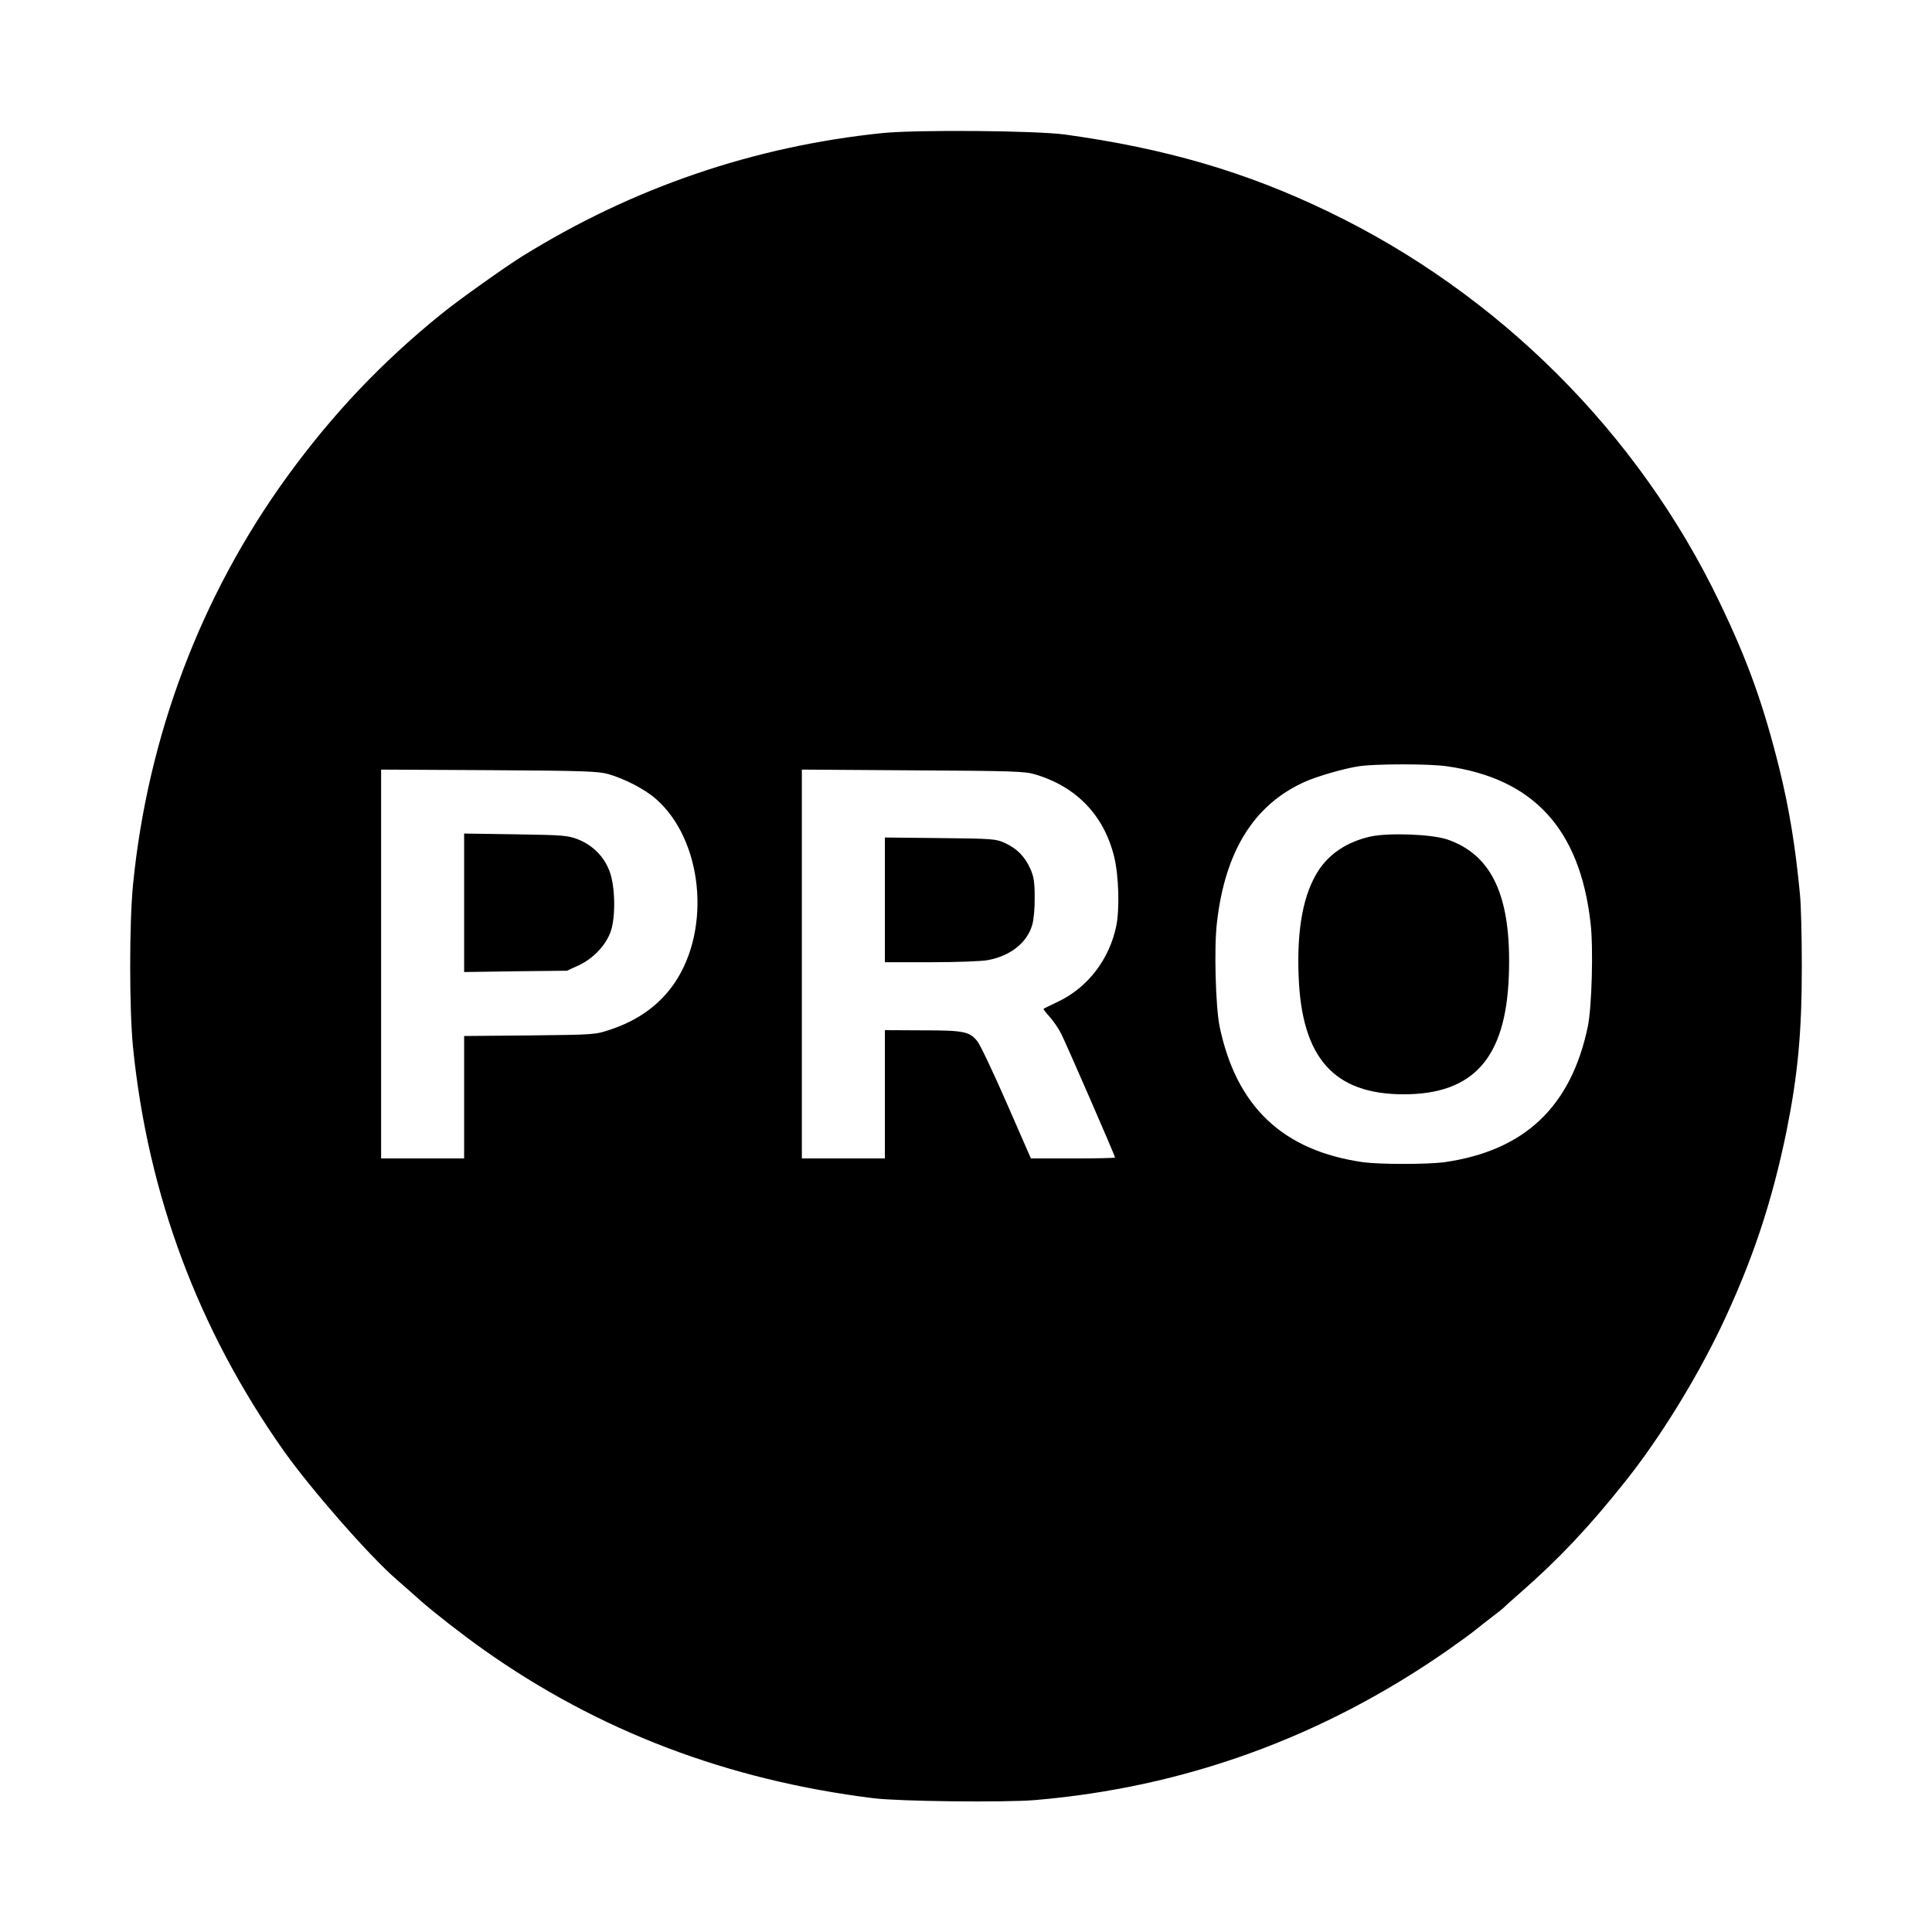 <?xml version="1.0" standalone="no"?>
<!DOCTYPE svg PUBLIC "-//W3C//DTD SVG 20010904//EN"
 "http://www.w3.org/TR/2001/REC-SVG-20010904/DTD/svg10.dtd">
<svg version="1.0" xmlns="http://www.w3.org/2000/svg"
 width="1024pt" height="1024pt" viewBox="0 0 1024 1024"
 preserveAspectRatio="xMidYMid meet">
<g transform="translate(0,1024) scale(0.1,-0.1)"
fill="#000000" stroke="none">
<path d="M4680 9535 c-685 -70 -1327 -290 -1913 -654 -90 -56 -339 -233 -425
-303 -318 -257 -578 -531 -820 -864 -458 -631 -739 -1376 -817 -2163 -20 -206
-20 -658 0 -862 79 -782 346 -1497 799 -2139 144 -203 451 -554 596 -680 35
-30 92 -81 128 -113 70 -62 225 -183 337 -262 608 -430 1291 -690 2065 -786
138 -17 691 -23 853 -10 794 67 1525 332 2188 793 60 42 129 92 153 112 24 19
65 52 92 72 27 20 51 40 54 43 3 4 43 40 90 81 199 174 363 347 555 589 181
227 371 535 506 816 166 349 270 660 348 1040 60 299 81 521 81 875 0 153 -4
324 -10 381 -24 255 -58 459 -110 669 -84 337 -167 569 -316 878 -431 898
-1172 1637 -2075 2071 -438 211 -861 334 -1394 408 -156 21 -781 26 -965 8z
m2986 -3356 c460 -64 707 -331 764 -829 16 -131 7 -446 -14 -550 -89 -426
-335 -659 -761 -720 -90 -12 -340 -12 -430 0 -426 61 -672 294 -761 720 -21
104 -30 419 -14 550 43 378 196 624 463 745 66 30 214 73 292 84 87 13 371 13
461 0z m-4441 -42 c89 -26 193 -80 252 -132 246 -216 294 -682 101 -971 -78
-117 -194 -202 -343 -251 -80 -27 -81 -27 -427 -31 l-348 -3 0 -325 0 -324
-220 0 -220 0 0 1030 0 1031 573 -3 c506 -3 579 -6 632 -21z m2260 -1 c220
-65 366 -217 420 -436 25 -101 30 -280 11 -370 -37 -175 -149 -321 -302 -396
-43 -21 -81 -39 -83 -41 -2 -1 12 -20 32 -42 20 -22 48 -63 62 -91 27 -54 285
-646 285 -655 0 -3 -100 -5 -223 -5 l-223 0 -128 293 c-70 160 -140 308 -155
327 -42 53 -72 59 -293 59 l-198 1 0 -340 0 -340 -220 0 -220 0 0 1031 0 1030
588 -4 c526 -3 593 -5 647 -21z"/>
<path d="M7263 5806 c-123 -28 -216 -90 -275 -180 -80 -124 -115 -308 -105
-560 16 -433 187 -626 557 -626 370 0 541 193 557 626 16 418 -86 643 -327
725 -84 28 -311 36 -407 15z"/>
<path d="M2460 5455 l0 -367 273 4 272 3 63 29 c77 36 143 106 169 179 27 78
24 242 -7 321 -29 77 -89 136 -166 167 -55 21 -75 23 -331 27 l-273 4 0 -367z"/>
<path d="M4690 5471 l0 -331 243 0 c134 0 270 5 302 11 120 22 209 92 236 187
8 27 14 90 13 147 0 81 -5 110 -23 150 -29 65 -71 108 -135 137 -49 22 -63 23
-343 26 l-293 3 0 -330z"/>
</g>
</svg>

